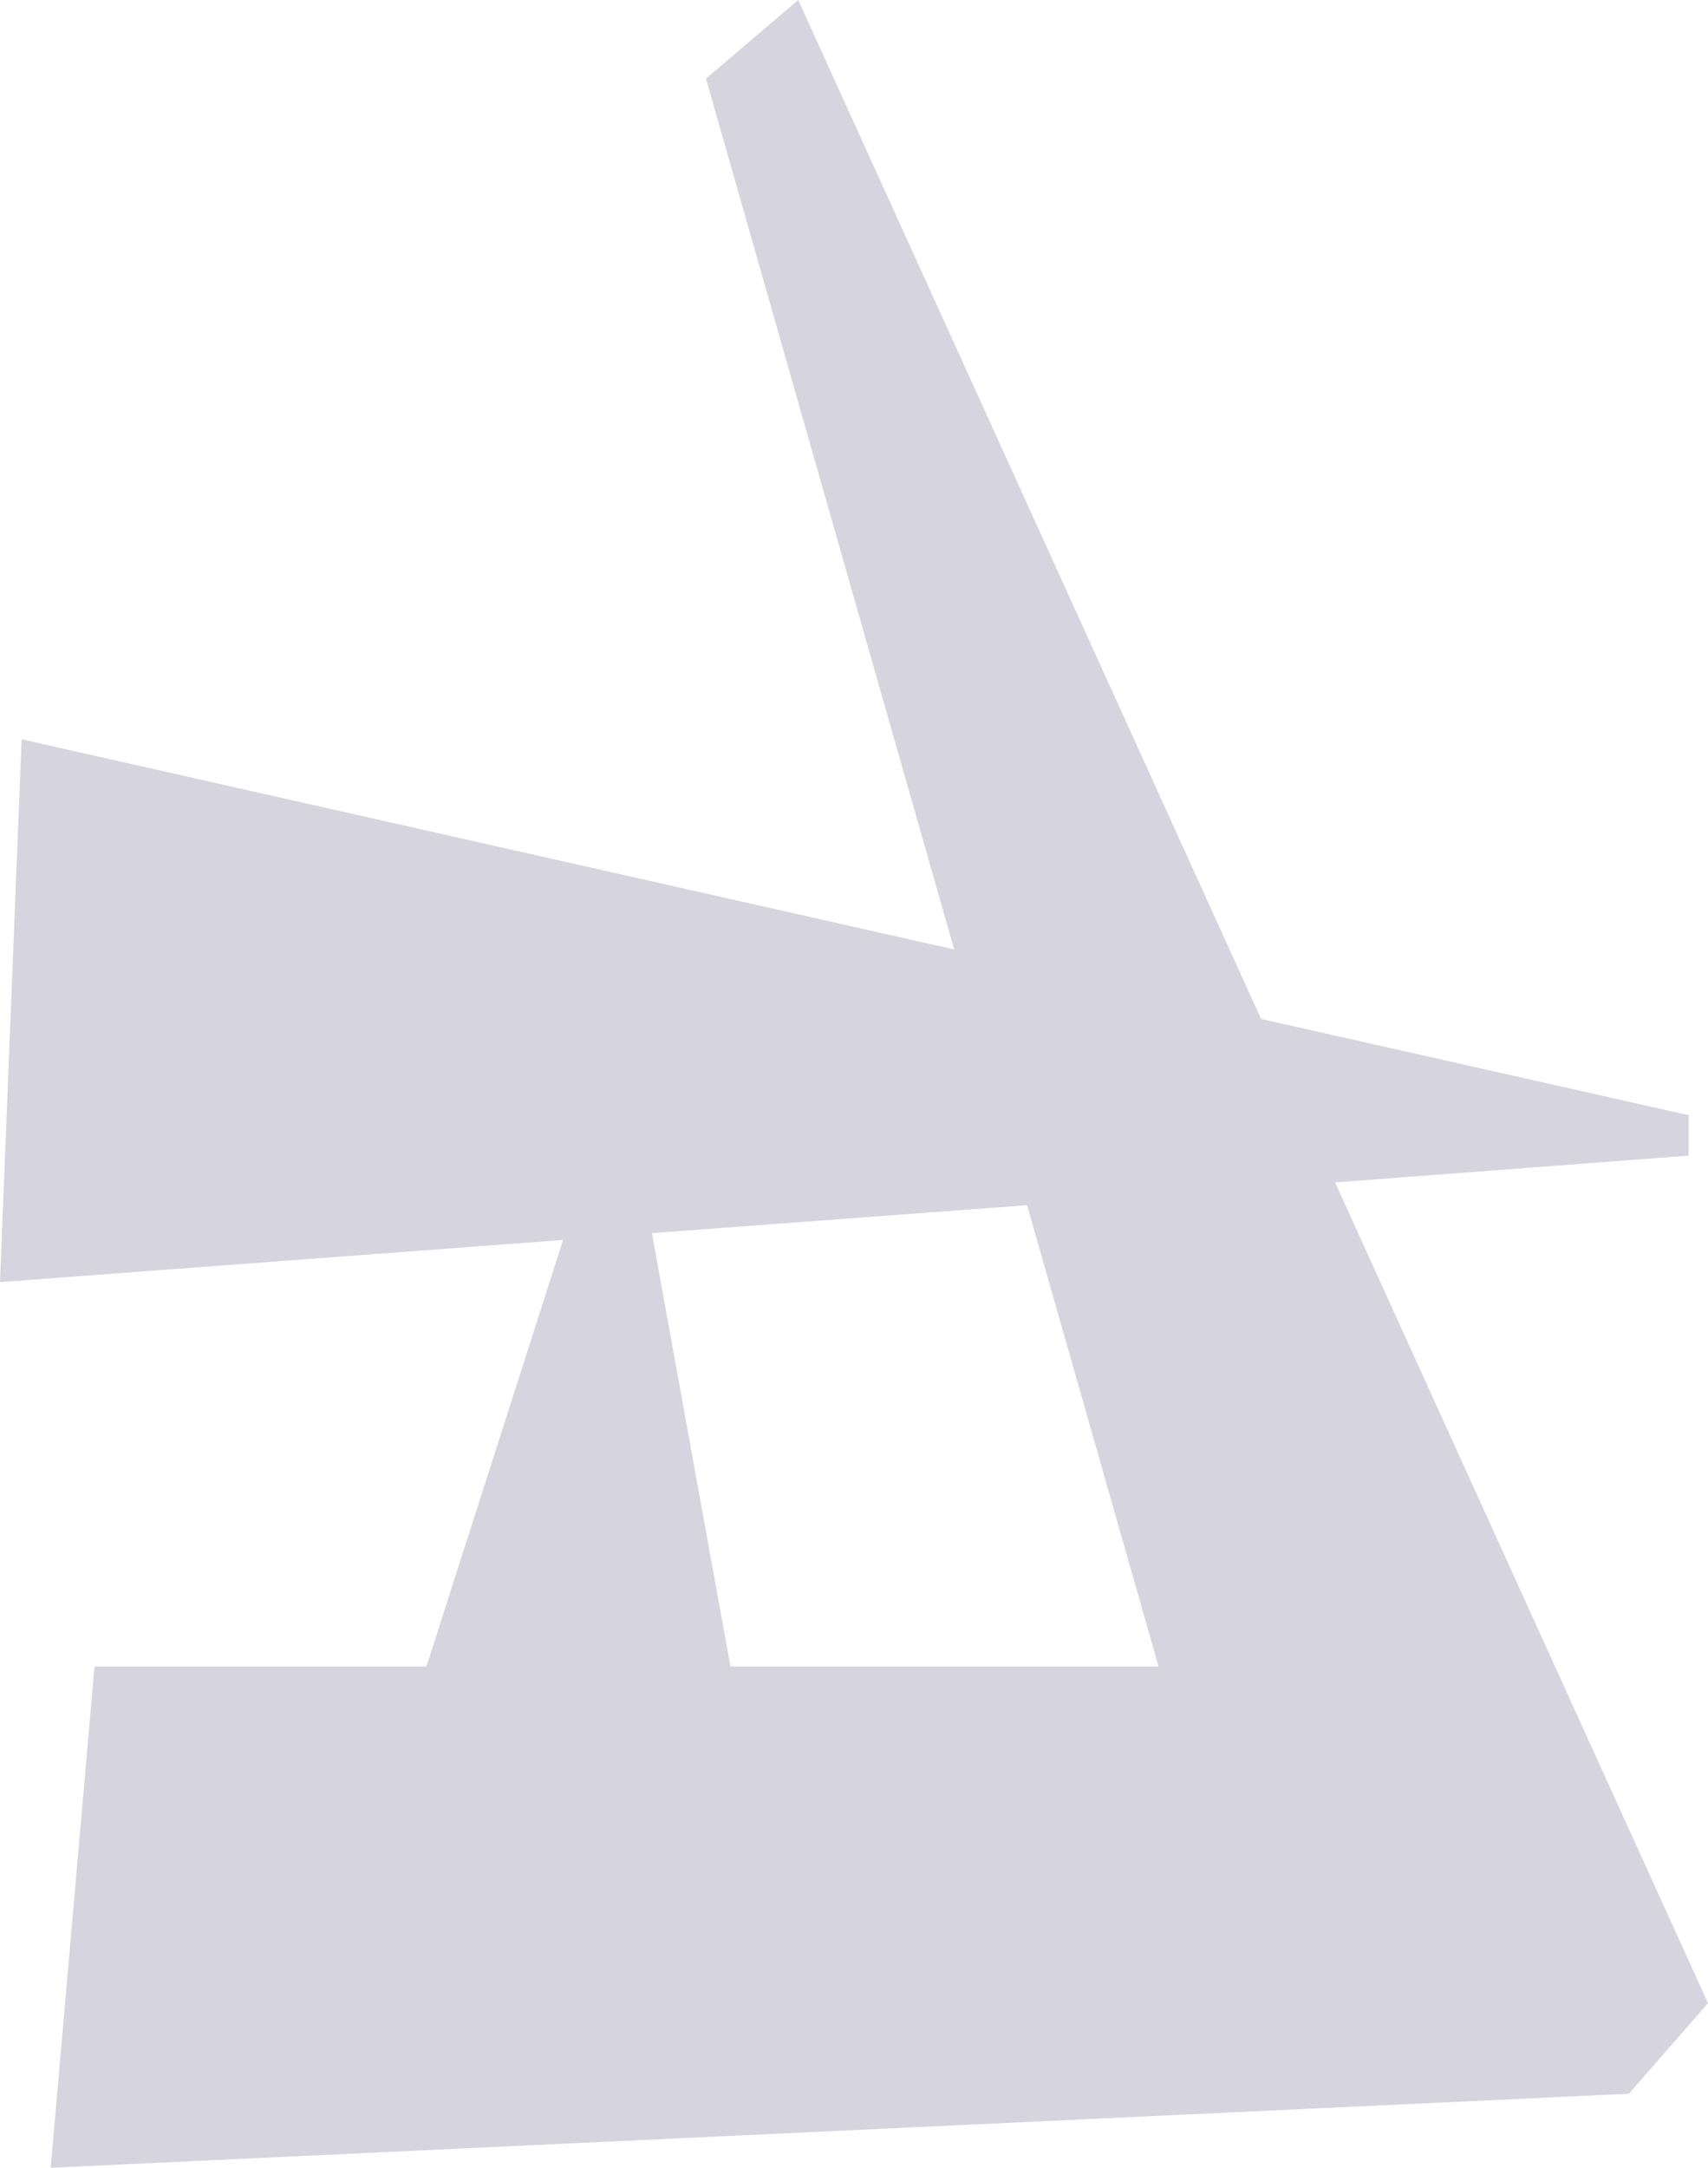 <?xml version="1.0" encoding="UTF-8" standalone="no"?>
<!DOCTYPE svg PUBLIC "-//W3C//DTD SVG 1.1//EN" "http://www.w3.org/Graphics/SVG/1.1/DTD/svg11.dtd">
<svg version="1.1" xmlns="http://www.w3.org/2000/svg" xmlns:xlink="http://www.w3.org/1999/xlink" preserveAspectRatio="xMidYMid meet" viewBox="0 0 30 38.065" width="30" height="38.065"><defs><path d="M12.83 29.26L20.35 29.26L18.04 21.16L11.45 21.65L12.83 29.26ZM28.61 36.76L0.89 38.06L1.66 29.26L7.49 29.26L9.89 21.77L0 22.51L0.38 12.98L16.76 16.67L12.4 1.38L14.02 0L22.15 17.89L29.66 19.58L29.66 20.29L23.45 20.76L30 35.17L28.61 36.76Z" id="amQtl24hW"></path></defs><g><g><g><use xlink:href="#amQtl24hW" opacity="1" fill="#d6d4de" fill-opacity="1"></use><g><use xlink:href="#amQtl24hW" opacity="1" fill-opacity="0" stroke="#000000" stroke-width="1" stroke-opacity="0"></use></g></g></g></g></svg>